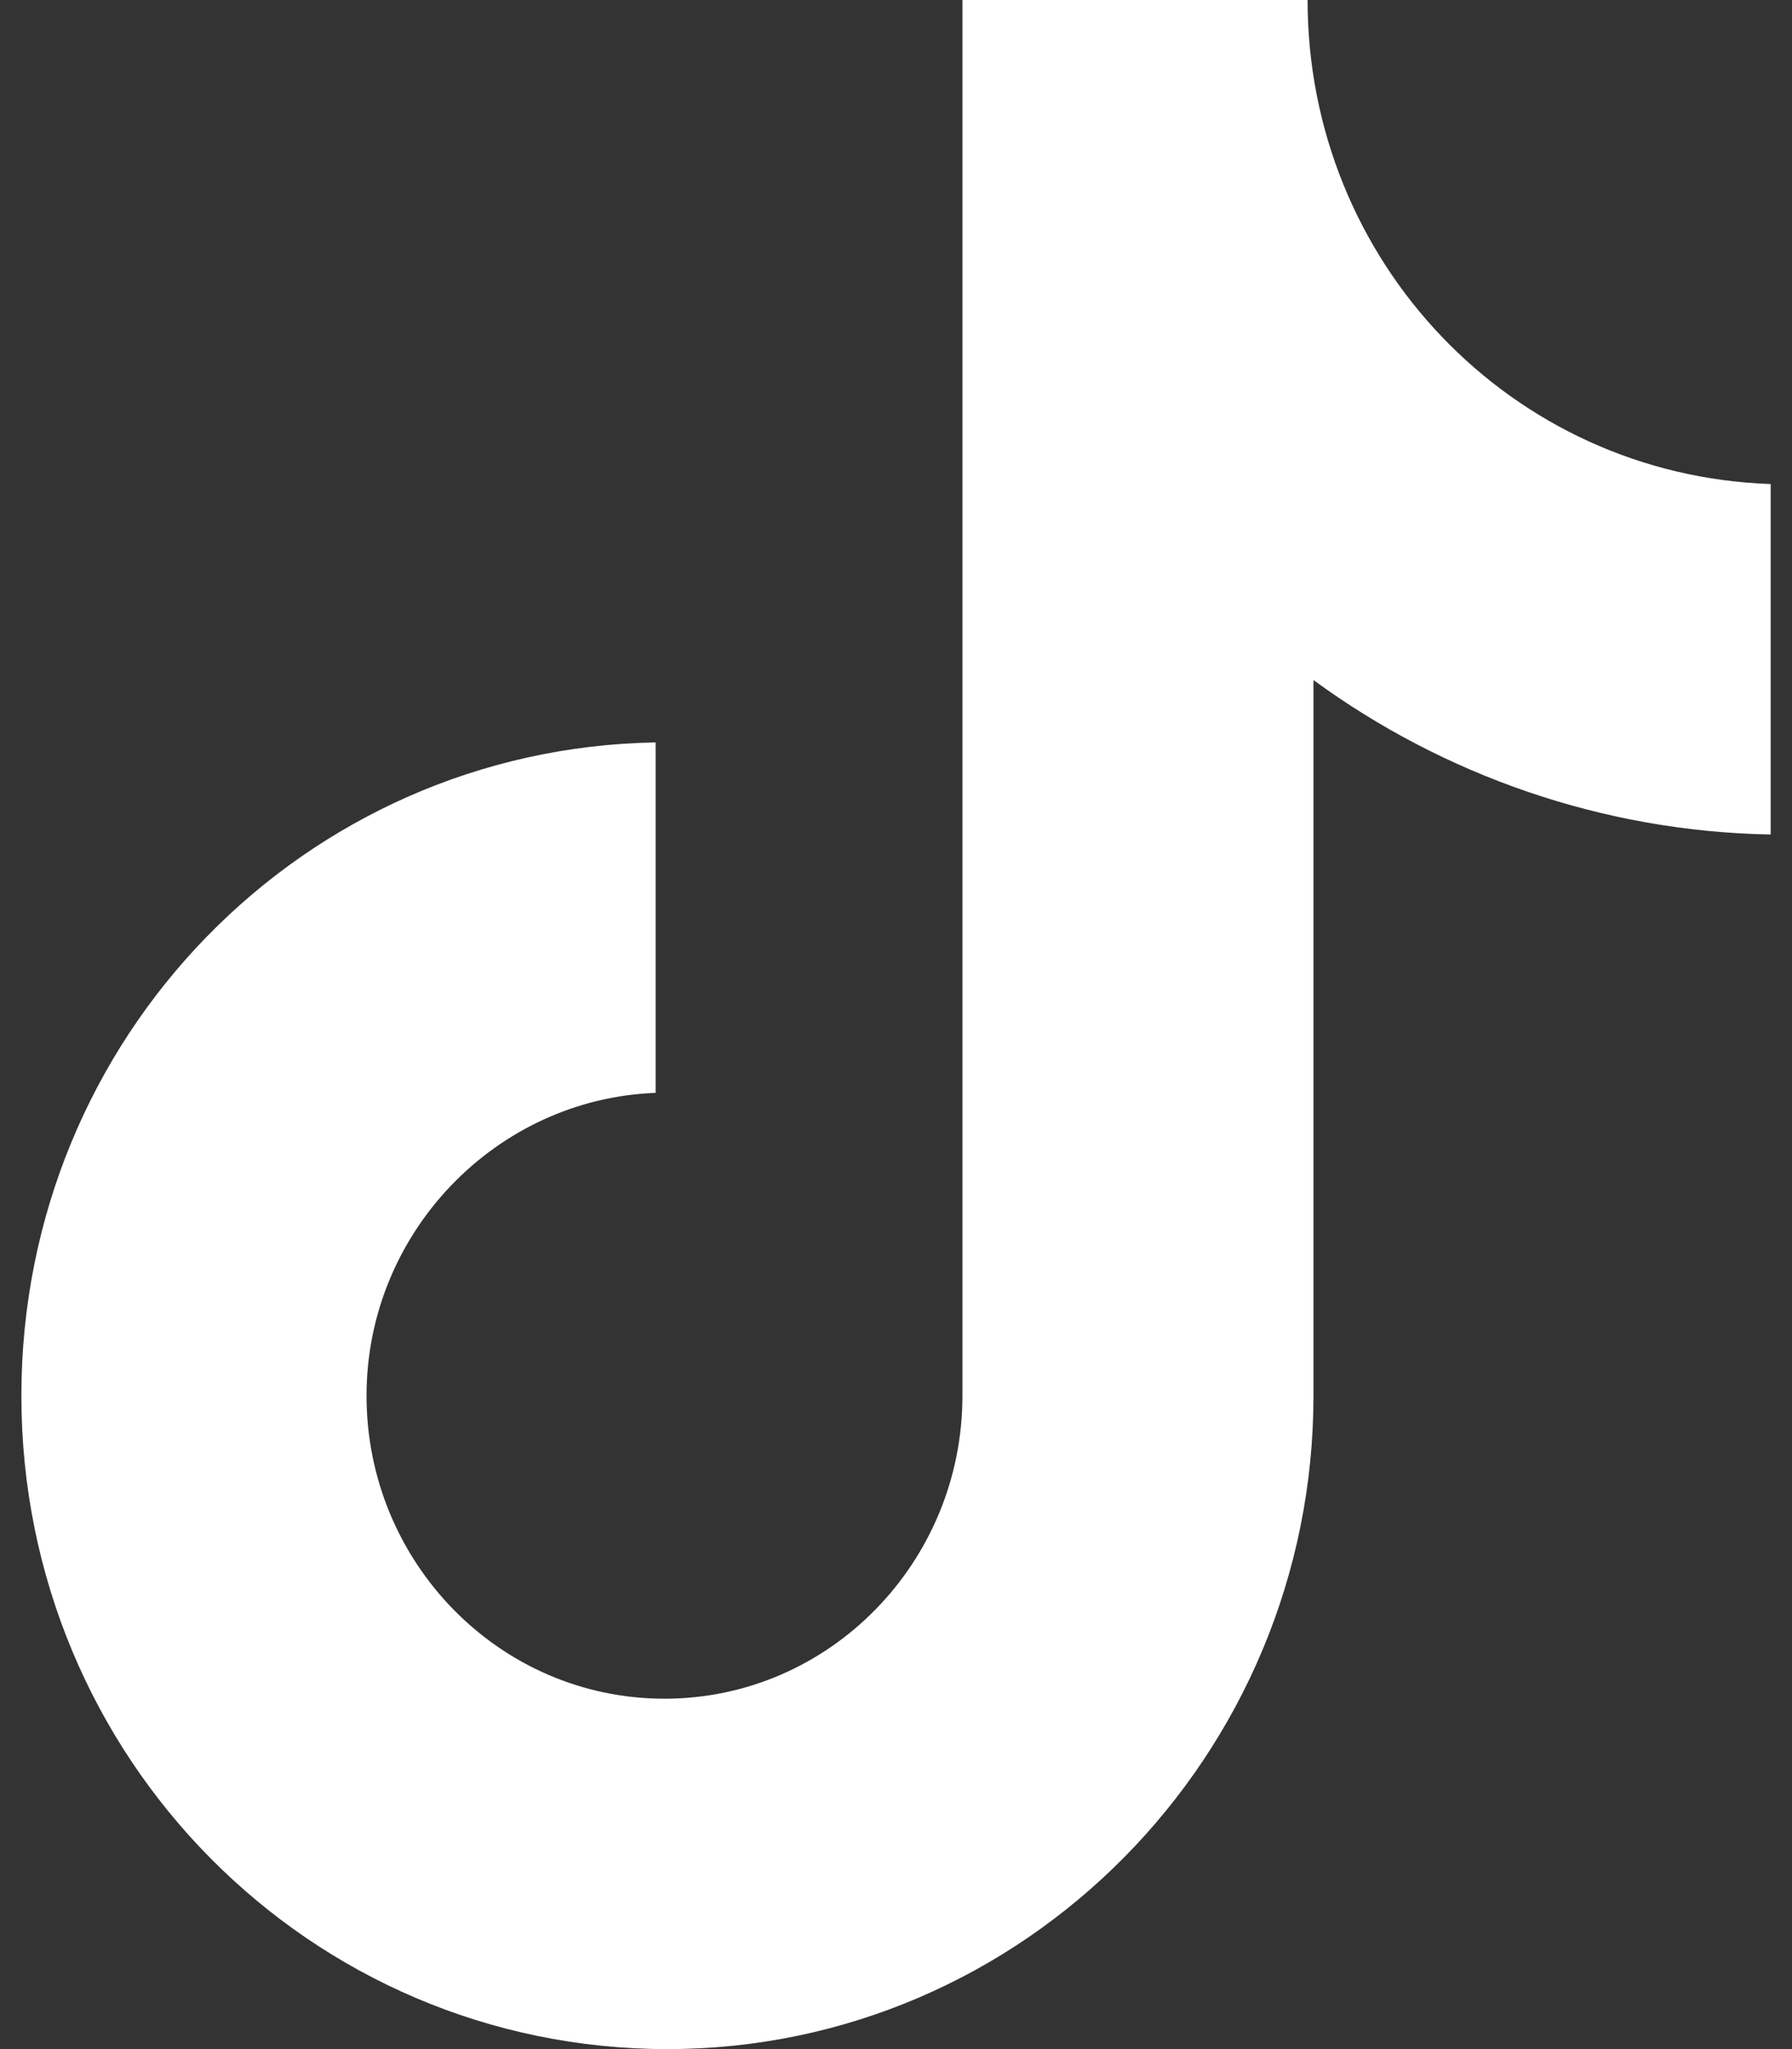 <svg width="28" height="32" viewBox="0 0 28 32" fill="none" xmlns="http://www.w3.org/2000/svg">
<rect x="0" y="0" width="28" height="32" fill="#333333" stroke="none"/>
<path d="M20.431 0H15.038V21.797C15.038 24.394 12.964 26.528 10.382 26.528C7.801 26.528 5.727 24.394 5.727 21.797C5.727 19.246 7.755 17.159 10.244 17.067V11.594C4.759 11.687 0.334 16.186 0.334 21.797C0.334 27.455 4.851 32 10.428 32C16.006 32 20.523 27.409 20.523 21.797V10.62C22.551 12.104 25.04 12.986 27.667 13.032V7.559C23.611 7.42 20.431 4.081 20.431 0Z" fill="white"/>
</svg>
